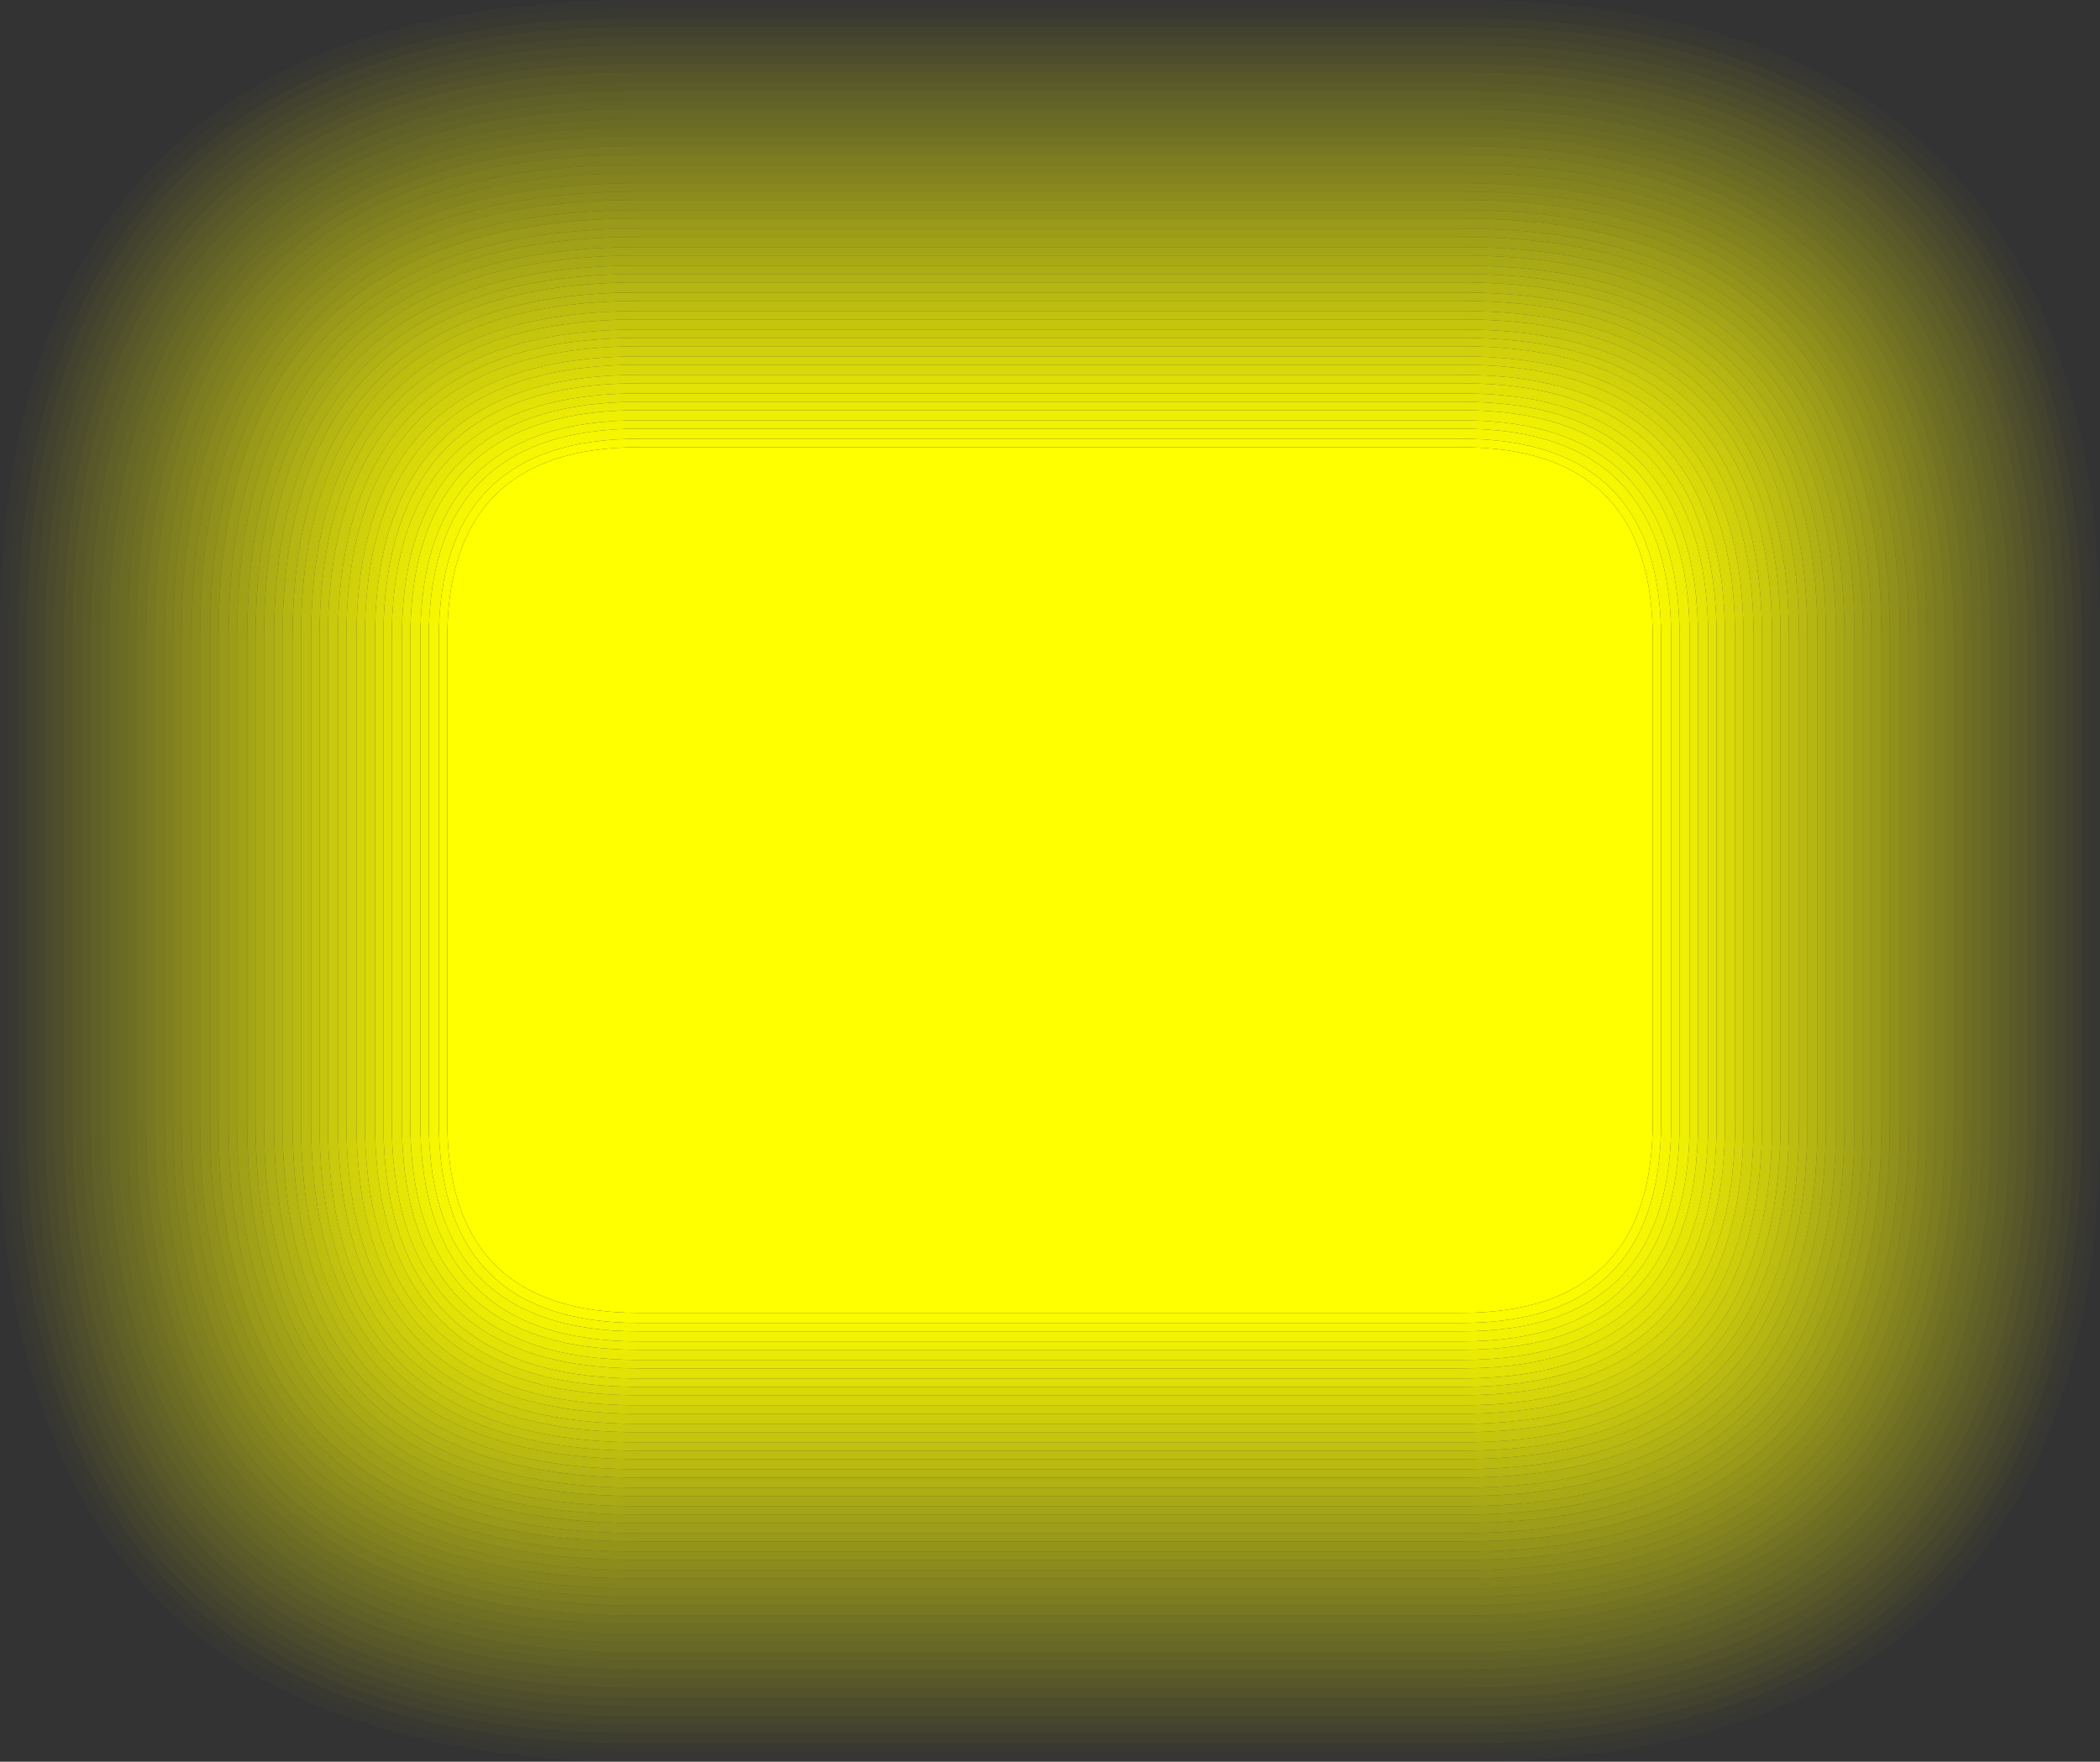 <?xml version="1.0" encoding="UTF-8" standalone="no"?>
<svg xmlns:xlink="http://www.w3.org/1999/xlink" height="52.4px" width="62.45px" xmlns="http://www.w3.org/2000/svg">
  <rect width="100%" height="100%" fill="#333333" stroke="none"/>
  <g transform="matrix(1.0, 0.0, 0.0, 1.0, 29.15, 48.15)">
    <path d="M31.15 -14.8 L31.15 -29.15 Q31.15 -46.0 14.3 -46.0 L-10.15 -46.0 Q-27.0 -46.0 -27.0 -29.15 L-27.0 -14.8 Q-27.0 2.05 -10.15 2.05 L14.3 2.05 Q31.15 2.05 31.15 -14.8 M31.4 -14.8 Q31.4 2.35 14.3 2.35 L-10.15 2.35 Q-27.25 2.35 -27.25 -14.8 L-27.25 -29.15 Q-27.25 -46.25 -10.15 -46.25 L14.3 -46.25 Q31.4 -46.25 31.4 -29.15 L31.4 -14.8" fill="#ffff00" fill-opacity="0.153" fill-rule="evenodd" stroke="none"/>
    <path d="M31.15 -14.8 Q31.15 2.05 14.3 2.05 L-10.15 2.05 Q-27.0 2.05 -27.0 -14.8 L-27.0 -29.15 Q-27.0 -46.0 -10.15 -46.0 L14.3 -46.0 Q31.15 -46.0 31.15 -29.15 L31.15 -14.8 M30.85 -14.8 L30.85 -29.15 Q30.85 -45.7 14.3 -45.7 L-10.15 -45.7 Q-26.7 -45.7 -26.7 -29.15 L-26.7 -14.8 Q-26.7 1.8 -10.15 1.8 L14.3 1.8 Q30.85 1.8 30.85 -14.8" fill="#ffff00" fill-opacity="0.176" fill-rule="evenodd" stroke="none"/>
    <path d="M31.4 -14.8 L31.4 -29.15 Q31.4 -46.25 14.3 -46.25 L-10.15 -46.25 Q-27.25 -46.25 -27.25 -29.15 L-27.25 -14.8 Q-27.25 2.35 -10.15 2.35 L14.3 2.35 Q31.4 2.35 31.4 -14.8 M31.7 -14.8 Q31.7 2.6 14.3 2.6 L-10.15 2.6 Q-27.55 2.6 -27.55 -14.8 L-27.55 -29.15 Q-27.55 -46.5 -10.15 -46.5 L14.3 -46.5 Q31.7 -46.5 31.7 -29.15 L31.7 -14.8" fill="#ffff00" fill-opacity="0.133" fill-rule="evenodd" stroke="none"/>
    <path d="M31.7 -14.8 L31.7 -29.15 Q31.7 -46.5 14.3 -46.5 L-10.15 -46.5 Q-27.55 -46.5 -27.55 -29.15 L-27.55 -14.8 Q-27.55 2.6 -10.15 2.6 L14.3 2.6 Q31.7 2.6 31.7 -14.8 M31.95 -14.8 Q31.95 2.9 14.3 2.9 L-10.15 2.9 Q-27.8 2.9 -27.8 -14.8 L-27.8 -29.15 Q-27.8 -46.8 -10.15 -46.8 L14.3 -46.8 Q31.95 -46.8 31.95 -29.15 L31.95 -14.8" fill="#ffff00" fill-opacity="0.114" fill-rule="evenodd" stroke="none"/>
    <path d="M31.95 -14.8 L31.95 -29.15 Q31.95 -46.8 14.3 -46.8 L-10.15 -46.8 Q-27.8 -46.8 -27.8 -29.15 L-27.8 -14.8 Q-27.8 2.9 -10.15 2.9 L14.3 2.9 Q31.95 2.9 31.95 -14.8 M32.25 -14.8 Q32.25 3.15 14.3 3.15 L-10.15 3.15 Q-28.05 3.15 -28.05 -14.8 L-28.05 -29.15 Q-28.05 -47.05 -10.15 -47.05 L14.3 -47.05 Q32.25 -47.05 32.25 -29.15 L32.25 -14.8" fill="#ffff00" fill-opacity="0.094" fill-rule="evenodd" stroke="none"/>
    <path d="M32.25 -14.8 L32.25 -29.15 Q32.25 -47.05 14.3 -47.05 L-10.15 -47.05 Q-28.05 -47.05 -28.05 -29.15 L-28.05 -14.8 Q-28.05 3.15 -10.15 3.15 L14.3 3.15 Q32.25 3.15 32.25 -14.8 M32.5 -14.8 Q32.5 3.4 14.3 3.4 L-10.15 3.4 Q-28.35 3.4 -28.35 -14.8 L-28.35 -29.15 Q-28.35 -47.35 -10.15 -47.35 L14.3 -47.35 Q32.5 -47.35 32.5 -29.15 L32.5 -14.8" fill="#ffff00" fill-opacity="0.075" fill-rule="evenodd" stroke="none"/>
    <path d="M32.5 -14.8 L32.5 -29.15 Q32.5 -47.35 14.3 -47.35 L-10.15 -47.35 Q-28.35 -47.35 -28.35 -29.15 L-28.35 -14.8 Q-28.35 3.4 -10.15 3.4 L14.3 3.4 Q32.5 3.4 32.5 -14.8 M32.75 -14.8 Q32.75 3.7 14.3 3.7 L-10.15 3.7 Q-28.6 3.7 -28.6 -14.8 L-28.6 -29.15 Q-28.6 -47.6 -10.15 -47.6 L14.3 -47.6 Q32.75 -47.6 32.75 -29.15 L32.75 -14.8" fill="#ffff00" fill-opacity="0.055" fill-rule="evenodd" stroke="none"/>
    <path d="M32.75 -14.8 L32.75 -29.15 Q32.75 -47.6 14.3 -47.6 L-10.15 -47.6 Q-28.6 -47.6 -28.6 -29.15 L-28.6 -14.8 Q-28.6 3.7 -10.15 3.7 L14.3 3.7 Q32.75 3.7 32.75 -14.8 M33.05 -14.8 Q33.05 3.95 14.3 3.95 L-10.15 3.95 Q-28.9 3.95 -28.9 -14.8 L-28.9 -29.15 Q-28.9 -47.9 -10.15 -47.9 L14.3 -47.9 Q33.05 -47.9 33.05 -29.15 L33.05 -14.8" fill="#ffff00" fill-opacity="0.035" fill-rule="evenodd" stroke="none"/>
    <path d="M33.05 -14.8 L33.05 -29.15 Q33.05 -47.9 14.3 -47.9 L-10.15 -47.9 Q-28.9 -47.9 -28.9 -29.15 L-28.9 -14.8 Q-28.9 3.95 -10.15 3.95 L14.3 3.95 Q33.05 3.95 33.05 -14.8 M33.3 -14.8 Q33.3 4.25 14.3 4.25 L-10.15 4.25 Q-29.15 4.25 -29.15 -14.8 L-29.15 -29.15 Q-29.15 -48.15 -10.15 -48.15 L14.3 -48.15 Q33.3 -48.15 33.3 -29.15 L33.3 -14.8" fill="#ffff00" fill-opacity="0.016" fill-rule="evenodd" stroke="none"/>
    <path d="M30.85 -14.8 Q30.85 1.8 14.3 1.8 L-10.15 1.8 Q-26.7 1.8 -26.7 -14.8 L-26.7 -29.15 Q-26.7 -45.7 -10.15 -45.7 L14.3 -45.7 Q30.85 -45.7 30.85 -29.15 L30.85 -14.8 M30.6 -14.8 L30.6 -29.15 Q30.6 -45.45 14.3 -45.45 L-10.15 -45.45 Q-26.45 -45.45 -26.45 -29.15 L-26.45 -14.8 Q-26.45 1.5 -10.15 1.5 L14.3 1.5 Q30.6 1.5 30.6 -14.8" fill="#ffff00" fill-opacity="0.196" fill-rule="evenodd" stroke="none"/>
    <path d="M30.6 -14.8 Q30.6 1.5 14.3 1.5 L-10.15 1.5 Q-26.45 1.5 -26.45 -14.8 L-26.45 -29.15 Q-26.45 -45.45 -10.15 -45.45 L14.3 -45.45 Q30.6 -45.45 30.6 -29.15 L30.6 -14.8 M30.3 -14.8 L30.3 -29.15 Q30.3 -45.15 14.3 -45.15 L-10.15 -45.15 Q-26.15 -45.15 -26.15 -29.15 L-26.15 -14.8 Q-26.15 1.25 -10.15 1.25 L14.3 1.25 Q30.3 1.25 30.3 -14.8" fill="#ffff00" fill-opacity="0.216" fill-rule="evenodd" stroke="none"/>
    <path d="M30.3 -14.8 Q30.3 1.25 14.3 1.25 L-10.15 1.25 Q-26.15 1.25 -26.15 -14.8 L-26.15 -29.15 Q-26.15 -45.15 -10.15 -45.15 L14.3 -45.15 Q30.3 -45.15 30.3 -29.15 L30.3 -14.8 M30.05 -14.8 L30.05 -29.15 Q30.05 -44.9 14.3 -44.9 L-10.15 -44.9 Q-25.9 -44.9 -25.9 -29.15 L-25.9 -14.8 Q-25.9 1.0 -10.15 1.0 L14.3 1.0 Q30.05 1.0 30.05 -14.8" fill="#ffff00" fill-opacity="0.235" fill-rule="evenodd" stroke="none"/>
    <path d="M30.05 -14.8 Q30.05 1.0 14.3 1.0 L-10.15 1.0 Q-25.9 1.0 -25.9 -14.8 L-25.9 -29.15 Q-25.9 -44.9 -10.15 -44.9 L14.3 -44.9 Q30.05 -44.9 30.05 -29.15 L30.05 -14.8 M29.8 -14.8 L29.8 -29.15 Q29.8 -44.6 14.3 -44.6 L-10.15 -44.6 Q-25.65 -44.6 -25.65 -29.15 L-25.65 -14.8 Q-25.65 0.7 -10.15 0.7 L14.3 0.7 Q29.8 0.7 29.8 -14.8" fill="#ffff00" fill-opacity="0.255" fill-rule="evenodd" stroke="none"/>
    <path d="M29.8 -14.8 Q29.8 0.7 14.3 0.7 L-10.15 0.7 Q-25.65 0.7 -25.65 -14.8 L-25.65 -29.15 Q-25.65 -44.6 -10.15 -44.6 L14.3 -44.6 Q29.8 -44.6 29.8 -29.15 L29.8 -14.8 M29.5 -14.8 L29.5 -29.15 Q29.5 -44.35 14.3 -44.35 L-10.15 -44.35 Q-25.35 -44.35 -25.35 -29.15 L-25.35 -14.8 Q-25.35 0.45 -10.15 0.45 L14.3 0.45 Q29.5 0.45 29.5 -14.8" fill="#ffff00" fill-opacity="0.275" fill-rule="evenodd" stroke="none"/>
    <path d="M29.5 -14.8 Q29.5 0.45 14.3 0.45 L-10.15 0.45 Q-25.35 0.45 -25.35 -14.8 L-25.35 -29.15 Q-25.35 -44.35 -10.15 -44.35 L14.3 -44.35 Q29.5 -44.35 29.5 -29.15 L29.5 -14.8 M29.25 -14.8 L29.25 -29.15 Q29.25 -44.1 14.3 -44.1 L-10.15 -44.1 Q-25.1 -44.1 -25.1 -29.15 L-25.1 -14.8 Q-25.1 0.15 -10.15 0.15 L14.3 0.15 Q29.25 0.15 29.25 -14.8" fill="#ffff00" fill-opacity="0.294" fill-rule="evenodd" stroke="none"/>
    <path d="M29.25 -14.8 Q29.25 0.15 14.3 0.15 L-10.15 0.15 Q-25.1 0.15 -25.1 -14.8 L-25.1 -29.15 Q-25.1 -44.1 -10.15 -44.1 L14.3 -44.1 Q29.25 -44.1 29.25 -29.15 L29.25 -14.8 M28.95 -14.8 L28.95 -29.15 Q28.95 -43.8 14.3 -43.8 L-10.15 -43.8 Q-24.8 -43.8 -24.8 -29.15 L-24.8 -14.8 Q-24.8 -0.1 -10.15 -0.1 L14.3 -0.1 Q28.95 -0.1 28.95 -14.8" fill="#ffff00" fill-opacity="0.314" fill-rule="evenodd" stroke="none"/>
    <path d="M28.95 -14.8 Q28.95 -0.1 14.3 -0.1 L-10.15 -0.1 Q-24.8 -0.1 -24.8 -14.8 L-24.8 -29.15 Q-24.8 -43.8 -10.15 -43.8 L14.3 -43.8 Q28.95 -43.8 28.95 -29.15 L28.95 -14.8 M28.7 -14.8 L28.7 -29.15 Q28.7 -43.55 14.3 -43.55 L-10.15 -43.55 Q-24.55 -43.55 -24.55 -29.15 L-24.55 -14.8 Q-24.55 -0.4 -10.15 -0.4 L14.3 -0.4 Q28.7 -0.4 28.7 -14.8" fill="#ffff00" fill-opacity="0.337" fill-rule="evenodd" stroke="none"/>
    <path d="M28.7 -14.8 Q28.7 -0.4 14.3 -0.4 L-10.15 -0.4 Q-24.55 -0.4 -24.55 -14.8 L-24.55 -29.15 Q-24.55 -43.55 -10.15 -43.55 L14.3 -43.55 Q28.7 -43.55 28.7 -29.15 L28.7 -14.8 M28.4 -14.8 L28.4 -29.15 Q28.4 -43.25 14.3 -43.25 L-10.15 -43.25 Q-24.25 -43.25 -24.25 -29.15 L-24.25 -14.8 Q-24.25 -0.65 -10.15 -0.65 L14.3 -0.65 Q28.4 -0.65 28.4 -14.8" fill="#ffff00" fill-opacity="0.357" fill-rule="evenodd" stroke="none"/>
    <path d="M26.25 -14.8 L26.25 -29.15 Q26.25 -41.1 14.3 -41.1 L-10.15 -41.1 Q-22.1 -41.1 -22.1 -29.15 L-22.1 -14.8 Q-22.1 -2.85 -10.15 -2.85 L14.3 -2.85 Q26.25 -2.85 26.25 -14.8 M26.5 -14.8 Q26.5 -2.55 14.3 -2.55 L-10.15 -2.55 Q-22.35 -2.55 -22.35 -14.8 L-22.35 -29.15 Q-22.35 -41.35 -10.15 -41.35 L14.3 -41.35 Q26.5 -41.35 26.5 -29.15 L26.5 -14.8" fill="#ffff00" fill-opacity="0.518" fill-rule="evenodd" stroke="none"/>
    <path d="M26.25 -14.8 Q26.25 -2.85 14.3 -2.85 L-10.15 -2.85 Q-22.1 -2.85 -22.1 -14.8 L-22.1 -29.15 Q-22.1 -41.1 -10.15 -41.1 L14.3 -41.1 Q26.25 -41.1 26.25 -29.15 L26.25 -14.8 M26.0 -14.8 L26.0 -29.15 Q26.0 -40.8 14.3 -40.8 L-10.15 -40.8 Q-21.8 -40.8 -21.8 -29.15 L-21.8 -14.8 Q-21.8 -3.1 -10.15 -3.1 L14.3 -3.1 Q26.0 -3.1 26.0 -14.8" fill="#ffff00" fill-opacity="0.537" fill-rule="evenodd" stroke="none"/>
    <path d="M26.5 -14.8 L26.5 -29.15 Q26.5 -41.35 14.3 -41.35 L-10.15 -41.35 Q-22.35 -41.35 -22.35 -29.15 L-22.35 -14.8 Q-22.35 -2.55 -10.15 -2.55 L14.3 -2.55 Q26.5 -2.55 26.5 -14.8 M26.8 -14.8 Q26.8 -2.3 14.3 -2.3 L-10.15 -2.3 Q-22.65 -2.3 -22.65 -14.8 L-22.65 -29.15 Q-22.65 -41.65 -10.15 -41.65 L14.3 -41.65 Q26.8 -41.65 26.8 -29.15 L26.8 -14.8" fill="#ffff00" fill-opacity="0.498" fill-rule="evenodd" stroke="none"/>
    <path d="M26.8 -14.8 L26.8 -29.15 Q26.8 -41.65 14.3 -41.65 L-10.15 -41.65 Q-22.65 -41.65 -22.65 -29.15 L-22.65 -14.8 Q-22.65 -2.3 -10.15 -2.3 L14.3 -2.3 Q26.8 -2.3 26.8 -14.8 M27.05 -14.8 Q27.05 -2.0 14.3 -2.0 L-10.15 -2.0 Q-22.9 -2.0 -22.9 -14.8 L-22.9 -29.15 Q-22.9 -41.9 -10.15 -41.9 L14.3 -41.9 Q27.05 -41.9 27.05 -29.15 L27.05 -14.8" fill="#ffff00" fill-opacity="0.475" fill-rule="evenodd" stroke="none"/>
    <path d="M27.05 -14.8 L27.05 -29.15 Q27.05 -41.9 14.3 -41.9 L-10.15 -41.9 Q-22.9 -41.9 -22.9 -29.15 L-22.9 -14.8 Q-22.9 -2.0 -10.15 -2.0 L14.3 -2.0 Q27.05 -2.0 27.05 -14.8 M27.35 -14.8 Q27.35 -1.75 14.3 -1.75 L-10.15 -1.75 Q-23.2 -1.75 -23.2 -14.8 L-23.2 -29.15 Q-23.2 -42.2 -10.15 -42.2 L14.3 -42.2 Q27.35 -42.2 27.35 -29.15 L27.35 -14.8" fill="#ffff00" fill-opacity="0.455" fill-rule="evenodd" stroke="none"/>
    <path d="M27.35 -14.8 L27.35 -29.15 Q27.35 -42.2 14.3 -42.2 L-10.15 -42.2 Q-23.2 -42.2 -23.2 -29.15 L-23.2 -14.8 Q-23.2 -1.75 -10.15 -1.75 L14.3 -1.75 Q27.35 -1.75 27.35 -14.8 M27.6 -14.8 Q27.6 -1.45 14.3 -1.45 L-10.15 -1.45 Q-23.45 -1.45 -23.45 -14.8 L-23.45 -29.15 Q-23.45 -42.45 -10.15 -42.45 L14.3 -42.45 Q27.6 -42.45 27.6 -29.15 L27.6 -14.8" fill="#ffff00" fill-opacity="0.435" fill-rule="evenodd" stroke="none"/>
    <path d="M27.6 -14.8 L27.6 -29.15 Q27.6 -42.45 14.3 -42.45 L-10.15 -42.45 Q-23.45 -42.45 -23.45 -29.15 L-23.45 -14.8 Q-23.45 -1.45 -10.15 -1.45 L14.3 -1.45 Q27.6 -1.45 27.6 -14.8 M27.9 -14.8 Q27.9 -1.2 14.3 -1.2 L-10.15 -1.2 Q-23.75 -1.2 -23.75 -14.8 L-23.75 -29.15 Q-23.75 -42.7 -10.15 -42.7 L14.3 -42.7 Q27.9 -42.7 27.9 -29.15 L27.9 -14.8" fill="#ffff00" fill-opacity="0.416" fill-rule="evenodd" stroke="none"/>
    <path d="M27.9 -14.8 L27.9 -29.15 Q27.9 -42.7 14.3 -42.7 L-10.15 -42.7 Q-23.75 -42.7 -23.75 -29.15 L-23.75 -14.8 Q-23.75 -1.2 -10.15 -1.2 L14.3 -1.2 Q27.9 -1.2 27.9 -14.8 M28.15 -14.8 Q28.15 -0.9 14.3 -0.9 L-10.15 -0.9 Q-24.0 -0.9 -24.0 -14.8 L-24.0 -29.15 Q-24.0 -43.0 -10.15 -43.0 L14.3 -43.0 Q28.15 -43.0 28.15 -29.15 L28.15 -14.8" fill="#ffff00" fill-opacity="0.396" fill-rule="evenodd" stroke="none"/>
    <path d="M28.15 -14.8 L28.15 -29.15 Q28.15 -43.0 14.3 -43.0 L-10.15 -43.0 Q-24.0 -43.0 -24.0 -29.15 L-24.0 -14.8 Q-24.0 -0.9 -10.15 -0.9 L14.3 -0.9 Q28.15 -0.9 28.15 -14.8 M28.4 -14.8 Q28.4 -0.65 14.3 -0.65 L-10.15 -0.65 Q-24.25 -0.65 -24.25 -14.8 L-24.25 -29.15 Q-24.25 -43.25 -10.15 -43.25 L14.3 -43.25 Q28.4 -43.25 28.4 -29.15 L28.4 -14.8" fill="#ffff00" fill-opacity="0.376" fill-rule="evenodd" stroke="none"/>
    <path d="M26.0 -14.8 Q26.0 -3.1 14.3 -3.1 L-10.15 -3.1 Q-21.8 -3.1 -21.8 -14.8 L-21.8 -29.15 Q-21.8 -40.8 -10.15 -40.8 L14.3 -40.8 Q26.0 -40.8 26.0 -29.15 L26.0 -14.8 M-21.55 -29.15 L-21.55 -14.8 Q-21.55 -3.35 -10.15 -3.35 L14.3 -3.35 Q25.7 -3.35 25.7 -14.8 L25.7 -29.15 Q25.7 -40.55 14.3 -40.55 L-10.15 -40.55 Q-21.55 -40.55 -21.55 -29.15" fill="#ffff00" fill-opacity="0.557" fill-rule="evenodd" stroke="none"/>
    <path d="M-21.55 -29.15 Q-21.55 -40.55 -10.15 -40.55 L14.3 -40.55 Q25.7 -40.55 25.7 -29.15 L25.7 -14.8 Q25.7 -3.35 14.3 -3.35 L-10.15 -3.35 Q-21.55 -3.35 -21.55 -14.8 L-21.55 -29.15 M-21.3 -29.15 L-21.3 -14.8 Q-21.3 -3.65 -10.15 -3.65 L14.3 -3.65 Q25.45 -3.65 25.45 -14.8 L25.45 -29.15 Q25.45 -40.25 14.3 -40.25 L-10.15 -40.25 Q-21.3 -40.25 -21.3 -29.15" fill="#ffff00" fill-opacity="0.576" fill-rule="evenodd" stroke="none"/>
    <path d="M-21.3 -29.15 Q-21.3 -40.25 -10.15 -40.25 L14.3 -40.25 Q25.45 -40.25 25.45 -29.15 L25.45 -14.8 Q25.45 -3.65 14.3 -3.65 L-10.15 -3.65 Q-21.3 -3.65 -21.3 -14.8 L-21.3 -29.15 M-21.0 -29.15 L-21.0 -14.8 Q-21.0 -3.9 -10.15 -3.9 L14.3 -3.9 Q25.15 -3.9 25.15 -14.8 L25.15 -29.15 Q25.15 -40.0 14.3 -40.0 L-10.15 -40.0 Q-21.0 -40.0 -21.0 -29.15" fill="#ffff00" fill-opacity="0.596" fill-rule="evenodd" stroke="none"/>
    <path d="M-21.0 -29.15 Q-21.0 -40.0 -10.15 -40.0 L14.3 -40.0 Q25.15 -40.0 25.15 -29.15 L25.15 -14.8 Q25.15 -3.9 14.3 -3.9 L-10.15 -3.9 Q-21.0 -3.9 -21.0 -14.8 L-21.0 -29.15 M-20.75 -29.15 L-20.75 -14.8 Q-20.75 -4.2 -10.15 -4.2 L14.3 -4.2 Q24.9 -4.2 24.9 -14.8 L24.9 -29.15 Q24.9 -39.75 14.3 -39.75 L-10.15 -39.75 Q-20.75 -39.75 -20.75 -29.15" fill="#ffff00" fill-opacity="0.616" fill-rule="evenodd" stroke="none"/>
    <path d="M-20.75 -29.15 Q-20.75 -39.75 -10.15 -39.75 L14.3 -39.75 Q24.9 -39.75 24.9 -29.15 L24.9 -14.8 Q24.9 -4.2 14.3 -4.2 L-10.15 -4.2 Q-20.75 -4.2 -20.75 -14.8 L-20.75 -29.15 M-20.45 -29.15 L-20.45 -14.8 Q-20.45 -4.45 -10.15 -4.45 L14.3 -4.45 Q24.6 -4.45 24.6 -14.8 L24.6 -29.15 Q24.6 -39.45 14.3 -39.45 L-10.15 -39.45 Q-20.45 -39.45 -20.45 -29.15" fill="#ffff00" fill-opacity="0.635" fill-rule="evenodd" stroke="none"/>
    <path d="M-20.45 -29.15 Q-20.45 -39.45 -10.15 -39.45 L14.3 -39.45 Q24.6 -39.45 24.6 -29.15 L24.6 -14.8 Q24.6 -4.45 14.3 -4.45 L-10.15 -4.45 Q-20.45 -4.45 -20.45 -14.8 L-20.45 -29.15 M-20.2 -29.15 L-20.2 -14.8 Q-20.2 -4.75 -10.15 -4.75 L14.3 -4.75 Q24.35 -4.75 24.35 -14.8 L24.35 -29.15 Q24.35 -39.2 14.3 -39.2 L-10.15 -39.2 Q-20.2 -39.2 -20.2 -29.15" fill="#ffff00" fill-opacity="0.655" fill-rule="evenodd" stroke="none"/>
    <path d="M-18.3 -29.15 L-18.3 -14.8 Q-18.3 -6.65 -10.15 -6.65 L14.3 -6.65 Q22.45 -6.65 22.45 -14.8 L22.45 -29.15 Q22.45 -37.3 14.3 -37.3 L-10.15 -37.3 Q-18.3 -37.3 -18.3 -29.15 M-18.55 -29.15 Q-18.55 -37.55 -10.15 -37.55 L14.3 -37.55 Q22.7 -37.55 22.7 -29.15 L22.7 -14.8 Q22.7 -6.35 14.3 -6.35 L-10.15 -6.35 Q-18.55 -6.35 -18.55 -14.8 L-18.55 -29.15" fill="#ffff00" fill-opacity="0.796" fill-rule="evenodd" stroke="none"/>
    <path d="M-18.3 -29.15 Q-18.3 -37.3 -10.15 -37.3 L14.3 -37.3 Q22.45 -37.3 22.45 -29.15 L22.45 -14.8 Q22.45 -6.65 14.3 -6.65 L-10.15 -6.65 Q-18.3 -6.65 -18.3 -14.8 L-18.3 -29.15 M-10.15 -37.0 Q-18.0 -37.0 -18.0 -29.15 L-18.0 -14.8 Q-18.0 -6.9 -10.15 -6.9 L14.3 -6.9 Q22.15 -6.9 22.15 -14.8 L22.15 -29.15 Q22.15 -37.0 14.3 -37.0 L-10.15 -37.0" fill="#ffff00" fill-opacity="0.816" fill-rule="evenodd" stroke="none"/>
    <path d="M-18.55 -29.15 L-18.55 -14.8 Q-18.55 -6.35 -10.15 -6.35 L14.3 -6.35 Q22.7 -6.35 22.7 -14.8 L22.7 -29.15 Q22.7 -37.55 14.3 -37.55 L-10.15 -37.55 Q-18.55 -37.55 -18.55 -29.15 M-18.85 -29.15 Q-18.85 -37.85 -10.15 -37.85 L14.3 -37.85 Q23.0 -37.85 23.0 -29.15 L23.0 -14.8 Q23.0 -6.1 14.3 -6.1 L-10.15 -6.1 Q-18.85 -6.1 -18.85 -14.8 L-18.85 -29.15" fill="#ffff00" fill-opacity="0.776" fill-rule="evenodd" stroke="none"/>
    <path d="M-18.85 -29.15 L-18.85 -14.8 Q-18.85 -6.1 -10.15 -6.1 L14.3 -6.1 Q23.0 -6.1 23.0 -14.8 L23.0 -29.15 Q23.0 -37.85 14.3 -37.85 L-10.15 -37.85 Q-18.85 -37.85 -18.85 -29.15 M-19.1 -29.15 Q-19.1 -38.1 -10.15 -38.1 L14.3 -38.1 Q23.25 -38.1 23.25 -29.15 L23.25 -14.8 Q23.25 -5.8 14.3 -5.8 L-10.15 -5.8 Q-19.1 -5.8 -19.1 -14.8 L-19.1 -29.15" fill="#ffff00" fill-opacity="0.757" fill-rule="evenodd" stroke="none"/>
    <path d="M-19.1 -29.15 L-19.1 -14.8 Q-19.1 -5.8 -10.15 -5.8 L14.3 -5.8 Q23.25 -5.8 23.25 -14.8 L23.25 -29.15 Q23.25 -38.1 14.3 -38.1 L-10.15 -38.1 Q-19.1 -38.1 -19.1 -29.15 M-19.4 -29.15 Q-19.4 -38.35 -10.15 -38.35 L14.3 -38.35 Q23.55 -38.35 23.55 -29.15 L23.55 -14.8 Q23.55 -5.55 14.3 -5.55 L-10.15 -5.55 Q-19.4 -5.55 -19.4 -14.8 L-19.4 -29.15" fill="#ffff00" fill-opacity="0.737" fill-rule="evenodd" stroke="none"/>
    <path d="M-19.4 -29.15 L-19.4 -14.8 Q-19.4 -5.55 -10.15 -5.55 L14.3 -5.55 Q23.55 -5.55 23.55 -14.8 L23.55 -29.15 Q23.55 -38.35 14.3 -38.35 L-10.15 -38.35 Q-19.4 -38.35 -19.4 -29.15 M-19.65 -29.15 Q-19.65 -38.65 -10.15 -38.65 L14.3 -38.65 Q23.8 -38.65 23.8 -29.15 L23.8 -14.8 Q23.8 -5.25 14.3 -5.25 L-10.15 -5.25 Q-19.65 -5.25 -19.65 -14.8 L-19.65 -29.15" fill="#ffff00" fill-opacity="0.718" fill-rule="evenodd" stroke="none"/>
    <path d="M-19.65 -29.15 L-19.65 -14.8 Q-19.65 -5.25 -10.15 -5.25 L14.3 -5.25 Q23.8 -5.25 23.8 -14.8 L23.8 -29.15 Q23.8 -38.65 14.3 -38.65 L-10.15 -38.65 Q-19.65 -38.65 -19.65 -29.15 M-19.9 -29.15 Q-19.9 -38.9 -10.15 -38.9 L14.3 -38.9 Q24.05 -38.9 24.05 -29.15 L24.05 -14.8 Q24.05 -5.0 14.3 -5.0 L-10.15 -5.0 Q-19.9 -5.0 -19.9 -14.8 L-19.9 -29.15" fill="#ffff00" fill-opacity="0.698" fill-rule="evenodd" stroke="none"/>
    <path d="M-19.9 -29.15 L-19.9 -14.8 Q-19.9 -5.0 -10.15 -5.0 L14.3 -5.0 Q24.05 -5.0 24.05 -14.8 L24.05 -29.15 Q24.05 -38.9 14.3 -38.9 L-10.15 -38.9 Q-19.9 -38.9 -19.9 -29.15 M-20.2 -29.15 Q-20.2 -39.2 -10.15 -39.2 L14.3 -39.2 Q24.35 -39.2 24.35 -29.15 L24.35 -14.8 Q24.35 -4.75 14.3 -4.75 L-10.15 -4.75 Q-20.2 -4.75 -20.2 -14.8 L-20.2 -29.15" fill="#ffff00" fill-opacity="0.678" fill-rule="evenodd" stroke="none"/>
    <path d="M-10.15 -36.2 L14.3 -36.2 Q21.35 -36.2 21.35 -29.15 L21.35 -14.8 Q21.35 -7.7 14.3 -7.7 L-10.15 -7.7 Q-17.2 -7.7 -17.2 -14.8 L-17.2 -29.15 Q-17.2 -36.2 -10.15 -36.2 M-10.15 -35.95 Q-16.95 -35.95 -16.95 -29.15 L-16.95 -14.8 Q-16.95 -8.0 -10.15 -8.0 L14.3 -8.0 Q21.1 -8.0 21.1 -14.8 L21.1 -29.15 Q21.1 -35.95 14.3 -35.95 L-10.15 -35.95" fill="#ffff00" fill-opacity="0.898" fill-rule="evenodd" stroke="none"/>
    <path d="M-10.15 -35.65 Q-16.65 -35.65 -16.65 -29.15 L-16.65 -14.8 Q-16.65 -8.25 -10.15 -8.25 L14.3 -8.25 Q20.8 -8.25 20.8 -14.8 L20.8 -29.15 Q20.8 -35.65 14.3 -35.65 L-10.15 -35.65 M-10.15 -35.95 L14.3 -35.95 Q21.1 -35.95 21.1 -29.15 L21.1 -14.8 Q21.1 -8.0 14.3 -8.0 L-10.15 -8.0 Q-16.95 -8.0 -16.95 -14.8 L-16.95 -29.15 Q-16.95 -35.95 -10.15 -35.95" fill="#ffff00" fill-opacity="0.918" fill-rule="evenodd" stroke="none"/>
    <path d="M-10.15 -36.45 L14.3 -36.45 Q21.65 -36.45 21.65 -29.15 L21.65 -14.8 Q21.65 -7.45 14.3 -7.45 L-10.15 -7.45 Q-17.5 -7.45 -17.5 -14.8 L-17.5 -29.15 Q-17.5 -36.45 -10.15 -36.45 M-10.15 -36.2 Q-17.2 -36.2 -17.2 -29.15 L-17.2 -14.8 Q-17.2 -7.7 -10.15 -7.7 L14.3 -7.7 Q21.35 -7.7 21.35 -14.8 L21.35 -29.15 Q21.35 -36.2 14.3 -36.2 L-10.15 -36.2" fill="#ffff00" fill-opacity="0.878" fill-rule="evenodd" stroke="none"/>
    <path d="M-10.15 -36.75 L14.3 -36.75 Q21.9 -36.75 21.9 -29.15 L21.9 -14.8 Q21.9 -7.15 14.3 -7.15 L-10.15 -7.15 Q-17.75 -7.15 -17.75 -14.8 L-17.75 -29.15 Q-17.75 -36.75 -10.15 -36.75 M-10.15 -36.45 Q-17.5 -36.45 -17.5 -29.15 L-17.5 -14.8 Q-17.5 -7.45 -10.15 -7.45 L14.3 -7.45 Q21.65 -7.45 21.65 -14.8 L21.65 -29.15 Q21.65 -36.45 14.3 -36.45 L-10.15 -36.45" fill="#ffff00" fill-opacity="0.859" fill-rule="evenodd" stroke="none"/>
    <path d="M-10.15 -37.0 L14.3 -37.0 Q22.15 -37.0 22.15 -29.15 L22.15 -14.8 Q22.15 -6.9 14.3 -6.9 L-10.15 -6.9 Q-18.0 -6.9 -18.0 -14.8 L-18.0 -29.15 Q-18.0 -37.0 -10.15 -37.0 M-10.15 -36.75 Q-17.75 -36.75 -17.75 -29.15 L-17.75 -14.8 Q-17.75 -7.15 -10.15 -7.15 L14.3 -7.15 Q21.9 -7.15 21.9 -14.8 L21.9 -29.15 Q21.9 -36.75 14.3 -36.75 L-10.15 -36.75" fill="#ffff00" fill-opacity="0.839" fill-rule="evenodd" stroke="none"/>
    <path d="M-10.15 -35.65 L14.3 -35.65 Q20.8 -35.65 20.8 -29.15 L20.8 -14.8 Q20.8 -8.25 14.3 -8.25 L-10.15 -8.25 Q-16.65 -8.25 -16.65 -14.8 L-16.65 -29.15 Q-16.65 -35.65 -10.15 -35.65 M-10.15 -35.4 Q-16.4 -35.4 -16.4 -29.15 L-16.4 -14.8 Q-16.4 -8.55 -10.15 -8.55 L14.3 -8.55 Q20.55 -8.55 20.55 -14.8 L20.55 -29.15 Q20.55 -35.4 14.3 -35.4 L-10.15 -35.4" fill="#ffff00" fill-opacity="0.937" fill-rule="evenodd" stroke="none"/>
    <path d="M-10.15 -35.1 Q-16.1 -35.1 -16.1 -29.15 L-16.1 -14.8 Q-16.1 -8.8 -10.15 -8.8 L14.3 -8.8 Q20.25 -8.8 20.25 -14.8 L20.25 -29.15 Q20.25 -35.1 14.3 -35.1 L-10.15 -35.1 M-10.15 -35.4 L14.3 -35.4 Q20.55 -35.4 20.55 -29.15 L20.55 -14.8 Q20.55 -8.55 14.3 -8.55 L-10.15 -8.55 Q-16.4 -8.55 -16.4 -14.8 L-16.4 -29.15 Q-16.4 -35.4 -10.15 -35.4" fill="#ffff00" fill-opacity="0.957" fill-rule="evenodd" stroke="none"/>
    <path d="M-10.15 -35.1 L14.3 -35.1 Q20.25 -35.1 20.25 -29.15 L20.25 -14.8 Q20.25 -8.8 14.3 -8.8 L-10.15 -8.8 Q-16.1 -8.8 -16.1 -14.8 L-16.1 -29.15 Q-16.1 -35.1 -10.15 -35.1 M-10.15 -34.85 Q-15.85 -34.85 -15.85 -29.15 L-15.85 -14.8 Q-15.85 -9.1 -10.15 -9.1 L14.3 -9.1 Q20.0 -9.1 20.0 -14.8 L20.0 -29.15 Q20.0 -34.85 14.3 -34.85 L-10.15 -34.85" fill="#ffff00" fill-opacity="0.976" fill-rule="evenodd" stroke="none"/>
    <path d="M-10.15 -34.85 L14.3 -34.85 Q20.0 -34.85 20.0 -29.15 L20.0 -14.8 Q20.0 -9.1 14.3 -9.1 L-10.15 -9.1 Q-15.85 -9.1 -15.85 -14.8 L-15.85 -29.15 Q-15.85 -34.85 -10.15 -34.85" fill="#ffff00" fill-rule="evenodd" stroke="none"/>
  </g>
</svg>
